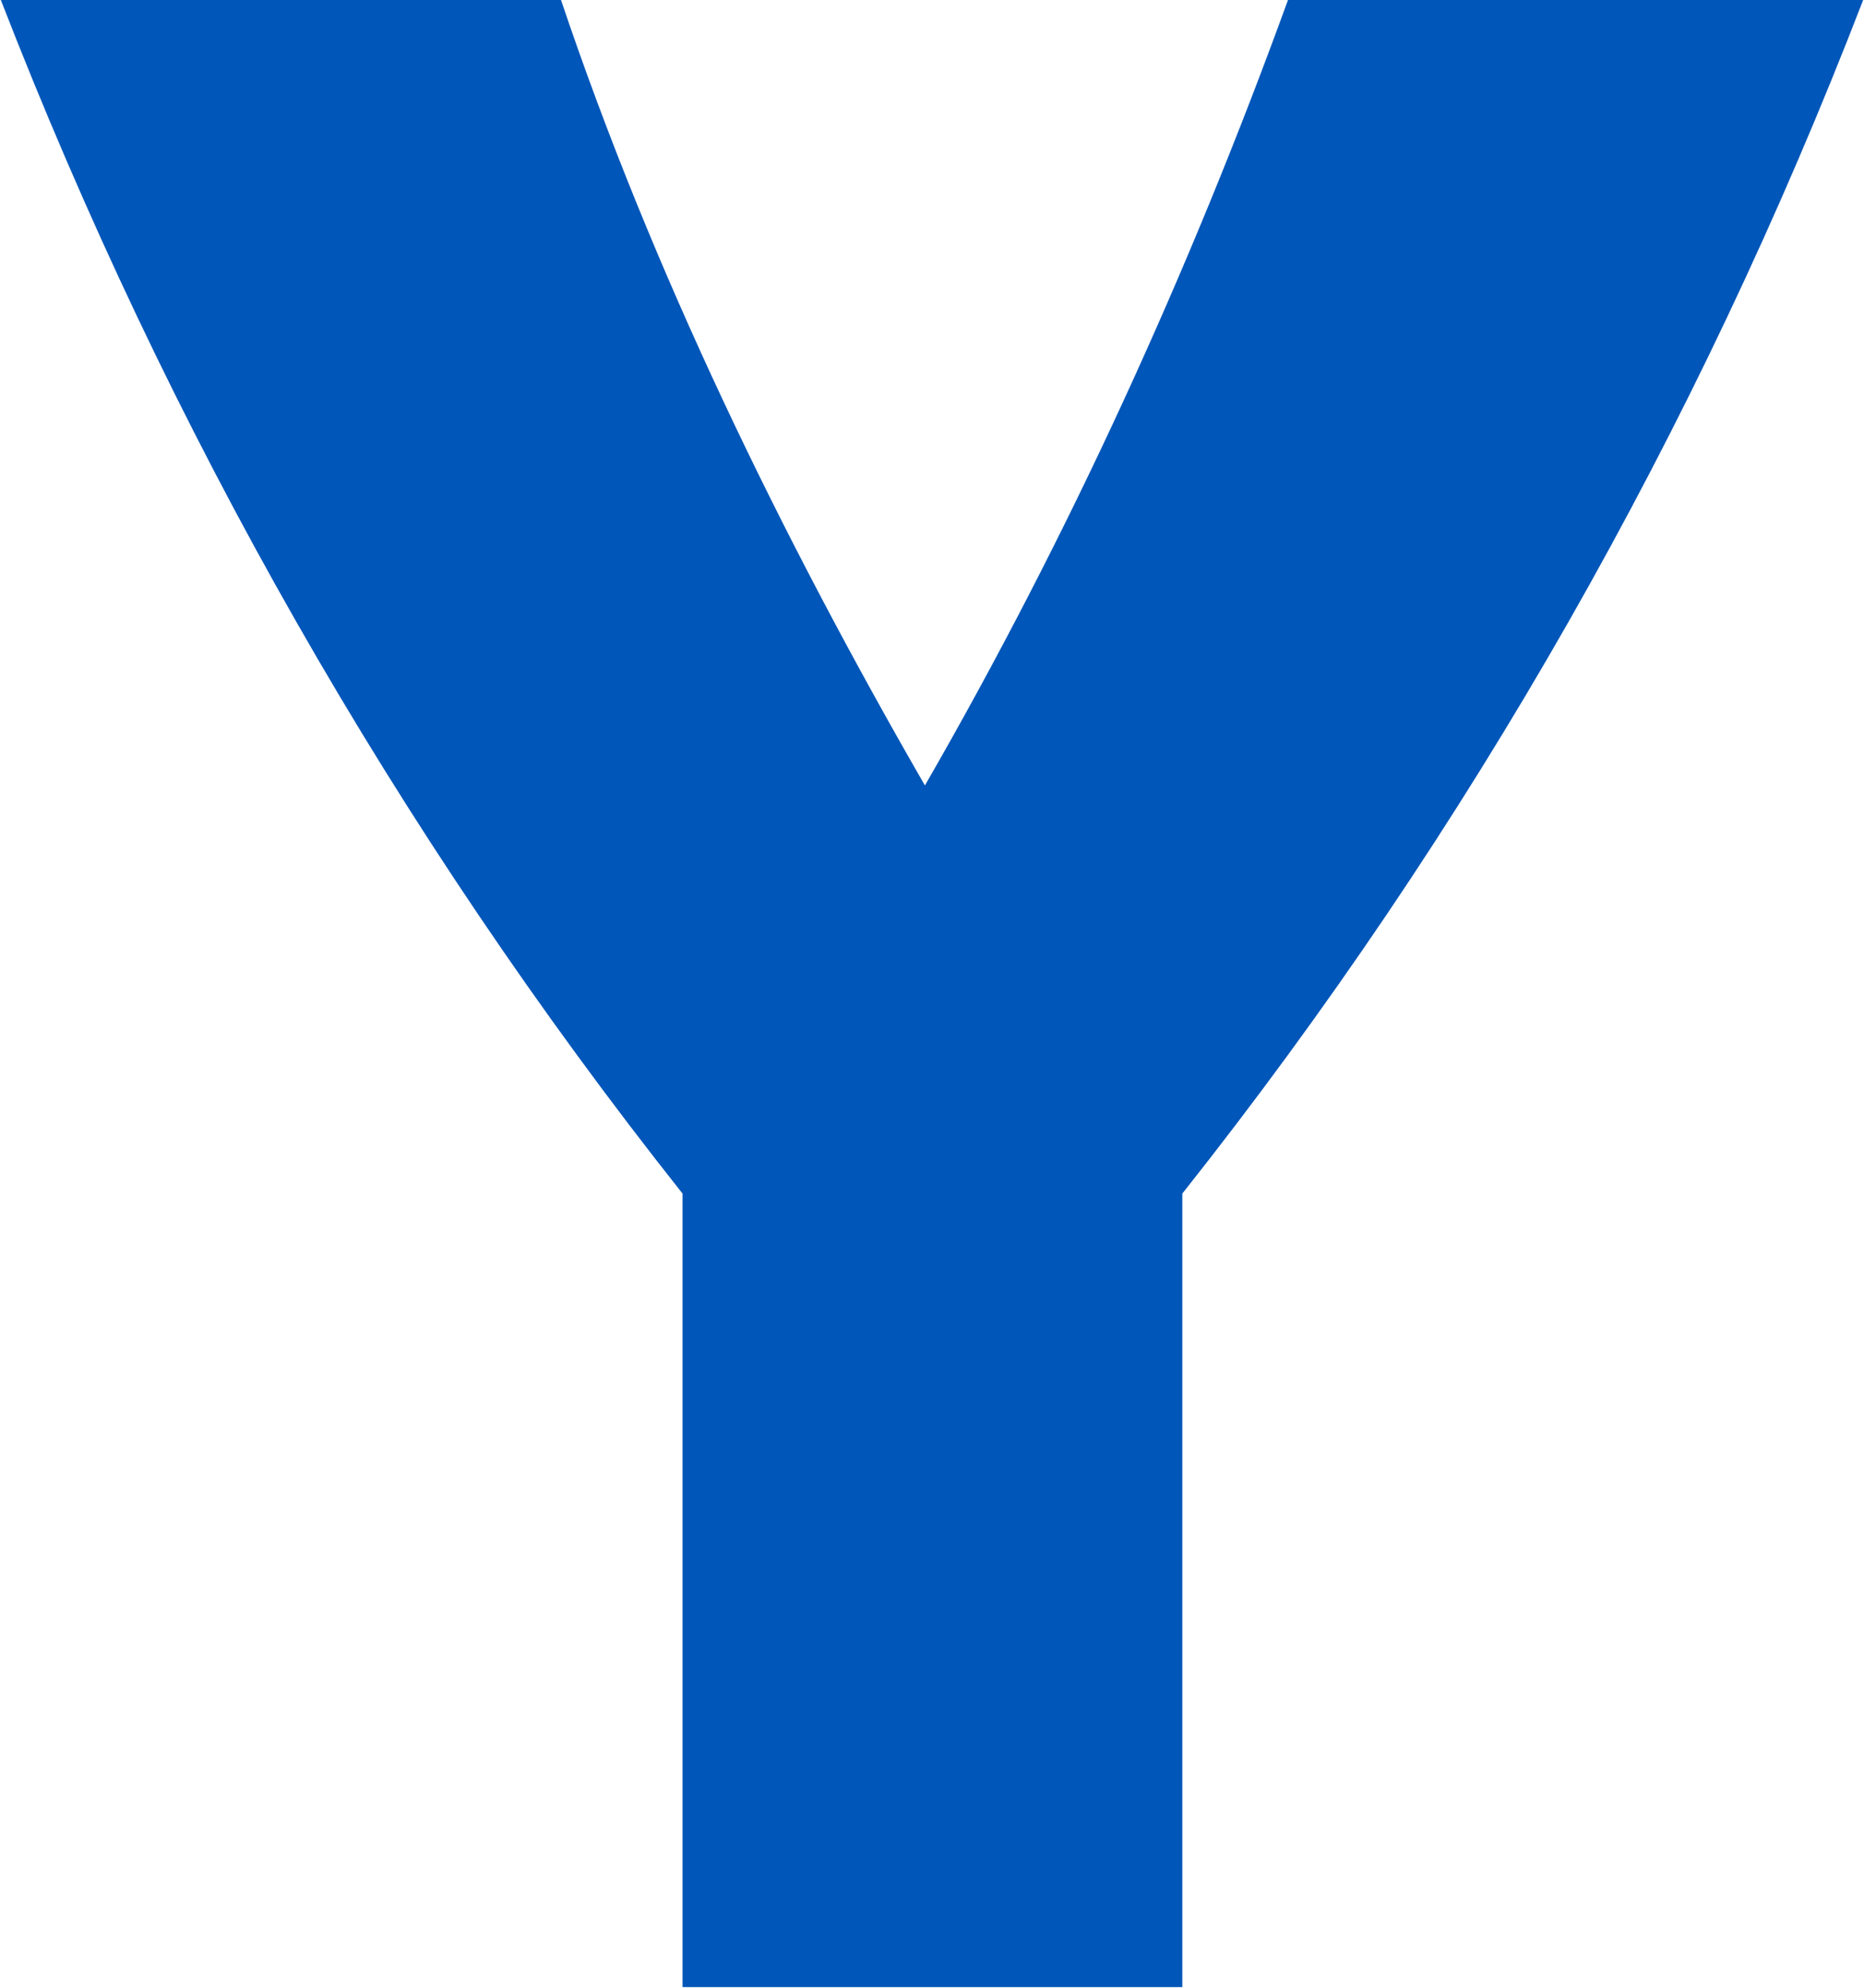 <svg version="1.2" xmlns="http://www.w3.org/2000/svg" viewBox="0 0 1552 1655" width="1552" height="1655">
	<title>6506</title>
	<style>
		.s0 { fill: #0056b9 } 
	</style>
	<g>
		<path class="s0" d="m1072.4 0c-82.1 226.1-182.6 446.3-302.3 653.9-119.7-207.6-226.9-427.8-303-653.9h-466.4c139 358.3 328.2 691.6 567.6 993.7v660.6h416.1v-660.6c239.5-302.1 428.7-635.4 566.9-993.7z"/>
	</g>
</svg>